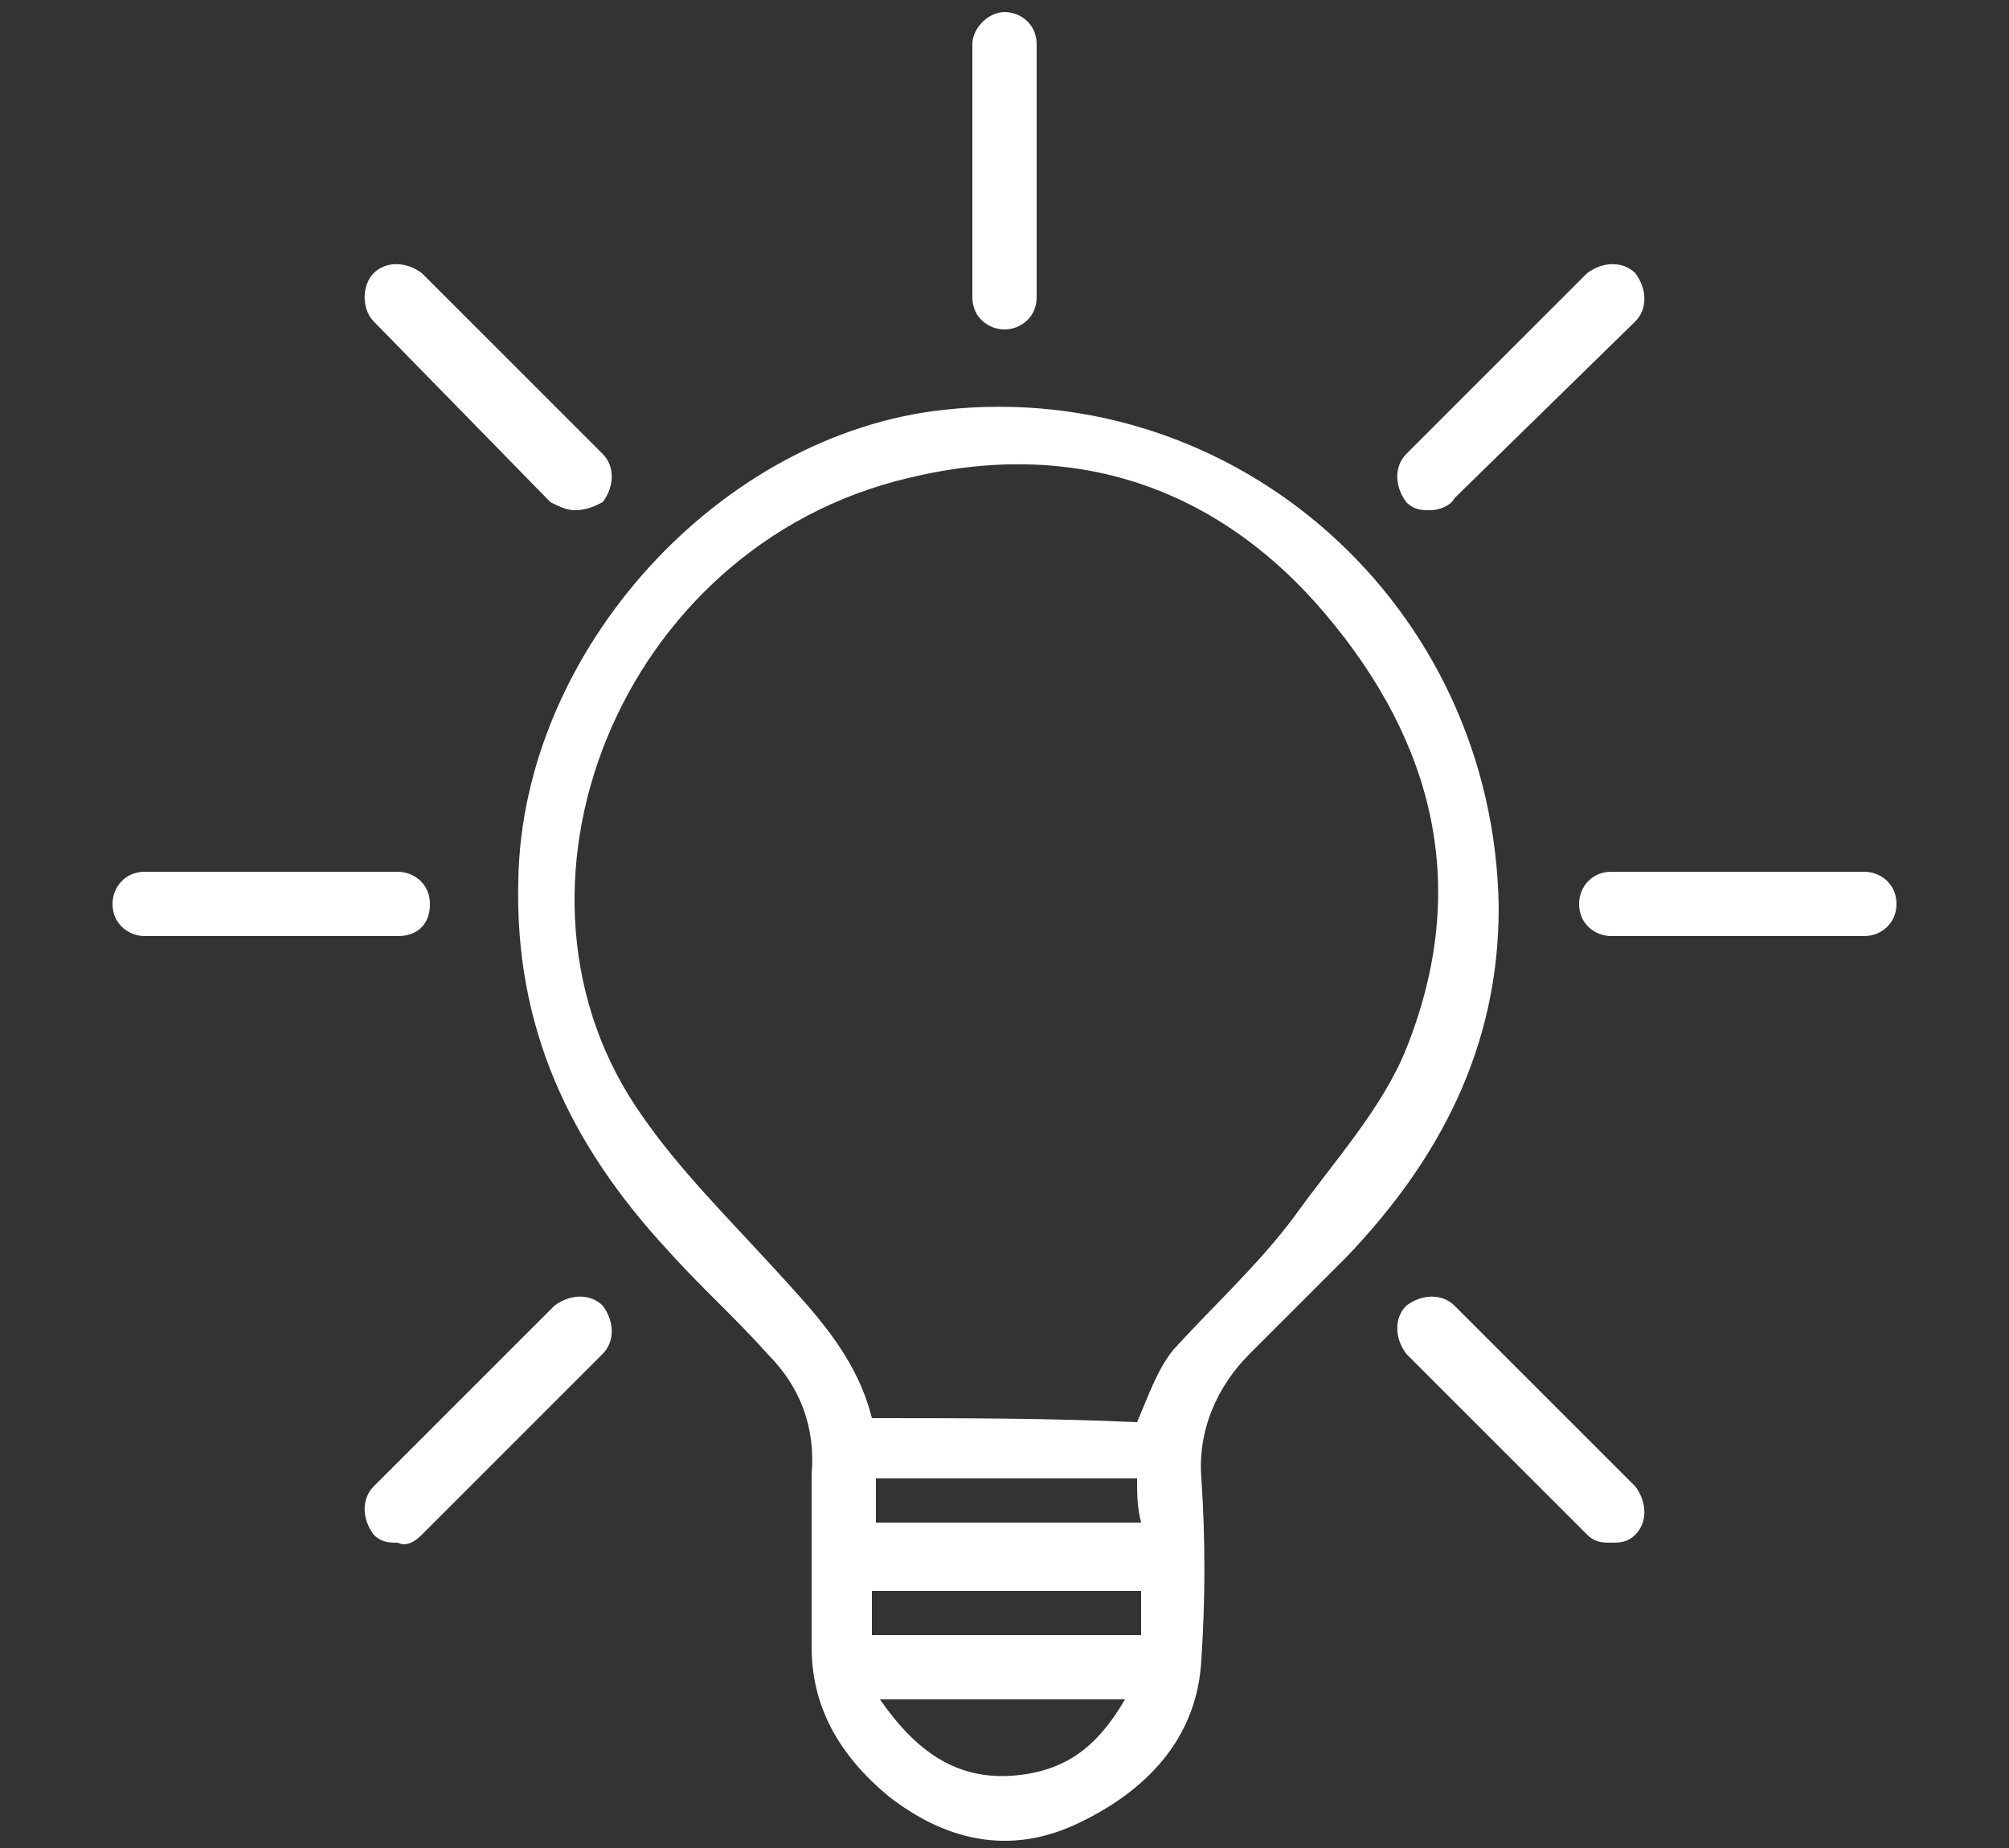 <?xml version="1.0" encoding="UTF-8"?>
<svg xmlns="http://www.w3.org/2000/svg" xmlns:xlink="http://www.w3.org/1999/xlink" version="1.1" id="Layer_1" x="0px" y="0px" viewBox="0 0 50 46" style="enable-background:new 0 0 50 46;" xml:space="preserve">
<rect x="0" y="0" width="50" height="46" fill="#333333" stroke="none"/>
<style type="text/css">
	.st0{fill:#FFFFFF;}
</style>
<g>
	<path class="st0" d="M14.3,12.7c-0.2,0-0.4-0.1-0.6-0.2L9.3,8C9,7.7,9,7.1,9.3,6.8c0.3-0.3,0.8-0.3,1.2,0l4.5,4.5   c0.3,0.3,0.3,0.8,0,1.2C14.8,12.6,14.6,12.7,14.3,12.7z M40.7,38.2c0.3-0.3,0.3-0.8,0-1.2l-4.5-4.5c-0.3-0.3-0.8-0.3-1.2,0   c-0.3,0.3-0.3,0.8,0,1.2l4.5,4.5c0.2,0.2,0.4,0.2,0.6,0.2S40.5,38.4,40.7,38.2z M36.2,12.4L40.7,8c0.3-0.3,0.3-0.8,0-1.2   c-0.3-0.3-0.8-0.3-1.2,0l-4.5,4.5c-0.3,0.3-0.3,0.8,0,1.2c0.2,0.2,0.4,0.2,0.6,0.2S36.1,12.6,36.2,12.4z M10.5,38.2l4.5-4.5   c0.3-0.3,0.3-0.8,0-1.2c-0.3-0.3-0.8-0.3-1.2,0l-4.5,4.5c-0.3,0.3-0.3,0.8,0,1.2c0.2,0.2,0.4,0.2,0.6,0.2   C10.1,38.5,10.3,38.4,10.5,38.2z M25.8,7.4V1.1c0-0.5-0.4-0.8-0.8-0.8s-0.8,0.4-0.8,0.8v6.3c0,0.5,0.4,0.8,0.8,0.8   S25.8,7.9,25.8,7.4z M47.2,22.5c0-0.5-0.4-0.8-0.8-0.8h-6.3c-0.5,0-0.8,0.4-0.8,0.8c0,0.5,0.4,0.8,0.8,0.8h6.3   C46.8,23.3,47.2,23,47.2,22.5z M10.7,22.5c0-0.5-0.4-0.8-0.8-0.8H3.6c-0.5,0-0.8,0.4-0.8,0.8c0,0.5,0.4,0.8,0.8,0.8h6.3   C10.4,23.3,10.7,23,10.7,22.5z M23.5,10.2c-5.6,0.6-10.5,6-10.6,11.7c-0.1,3.7,1.3,6.6,3.7,9.2c0.8,0.9,1.7,1.7,2.5,2.6   c0.8,0.8,1.2,1.8,1.1,3c0,1.4,0,2.9,0,4.3c0,1.5,0.7,2.7,1.9,3.7c1.4,1.1,3,1.5,4.7,0.7c1.7-0.8,3-2.1,3.1-4.1c0.1-1.5,0.1-3,0-4.5   c-0.1-1.2,0.4-2.3,1.2-3.1c0.8-0.8,1.6-1.6,2.4-2.4c2.3-2.4,3.8-5.2,3.8-8.7C37.2,15.1,30.8,9.4,23.5,10.2z M21.7,35.3   c-0.4-1.6-1.5-2.7-2.5-3.8c-1.1-1.2-2.3-2.4-3.2-3.7c-4-5.6-0.6-14.2,6.6-15.9c4.1-1,7.7,0.2,10.4,3.4c2.7,3.2,3.6,6.8,2,10.8   c-0.6,1.5-1.8,2.8-2.8,4.2c-0.9,1.2-2,2.2-3,3.3c-0.4,0.5-0.6,1.1-0.9,1.8C26.1,35.3,23.9,35.3,21.7,35.3z M28.3,36.8   c0,0.4,0,0.7,0.1,1.1c-2.2,0-4.4,0-6.6,0c0-0.4,0-0.7,0-1.1C23.9,36.8,26.1,36.8,28.3,36.8z M21.7,40.7c0-0.4,0-0.7,0-1.1   c2.2,0,4.4,0,6.7,0c0,0.4,0,0.7,0,1.1C26.1,40.7,23.9,40.7,21.7,40.7z M28,42.3c-0.7,1.2-1.5,1.8-2.8,1.9c-1.4,0.1-2.4-0.6-3.3-1.9   C24,42.3,26,42.3,28,42.3z"></path>
</g>
</svg>
